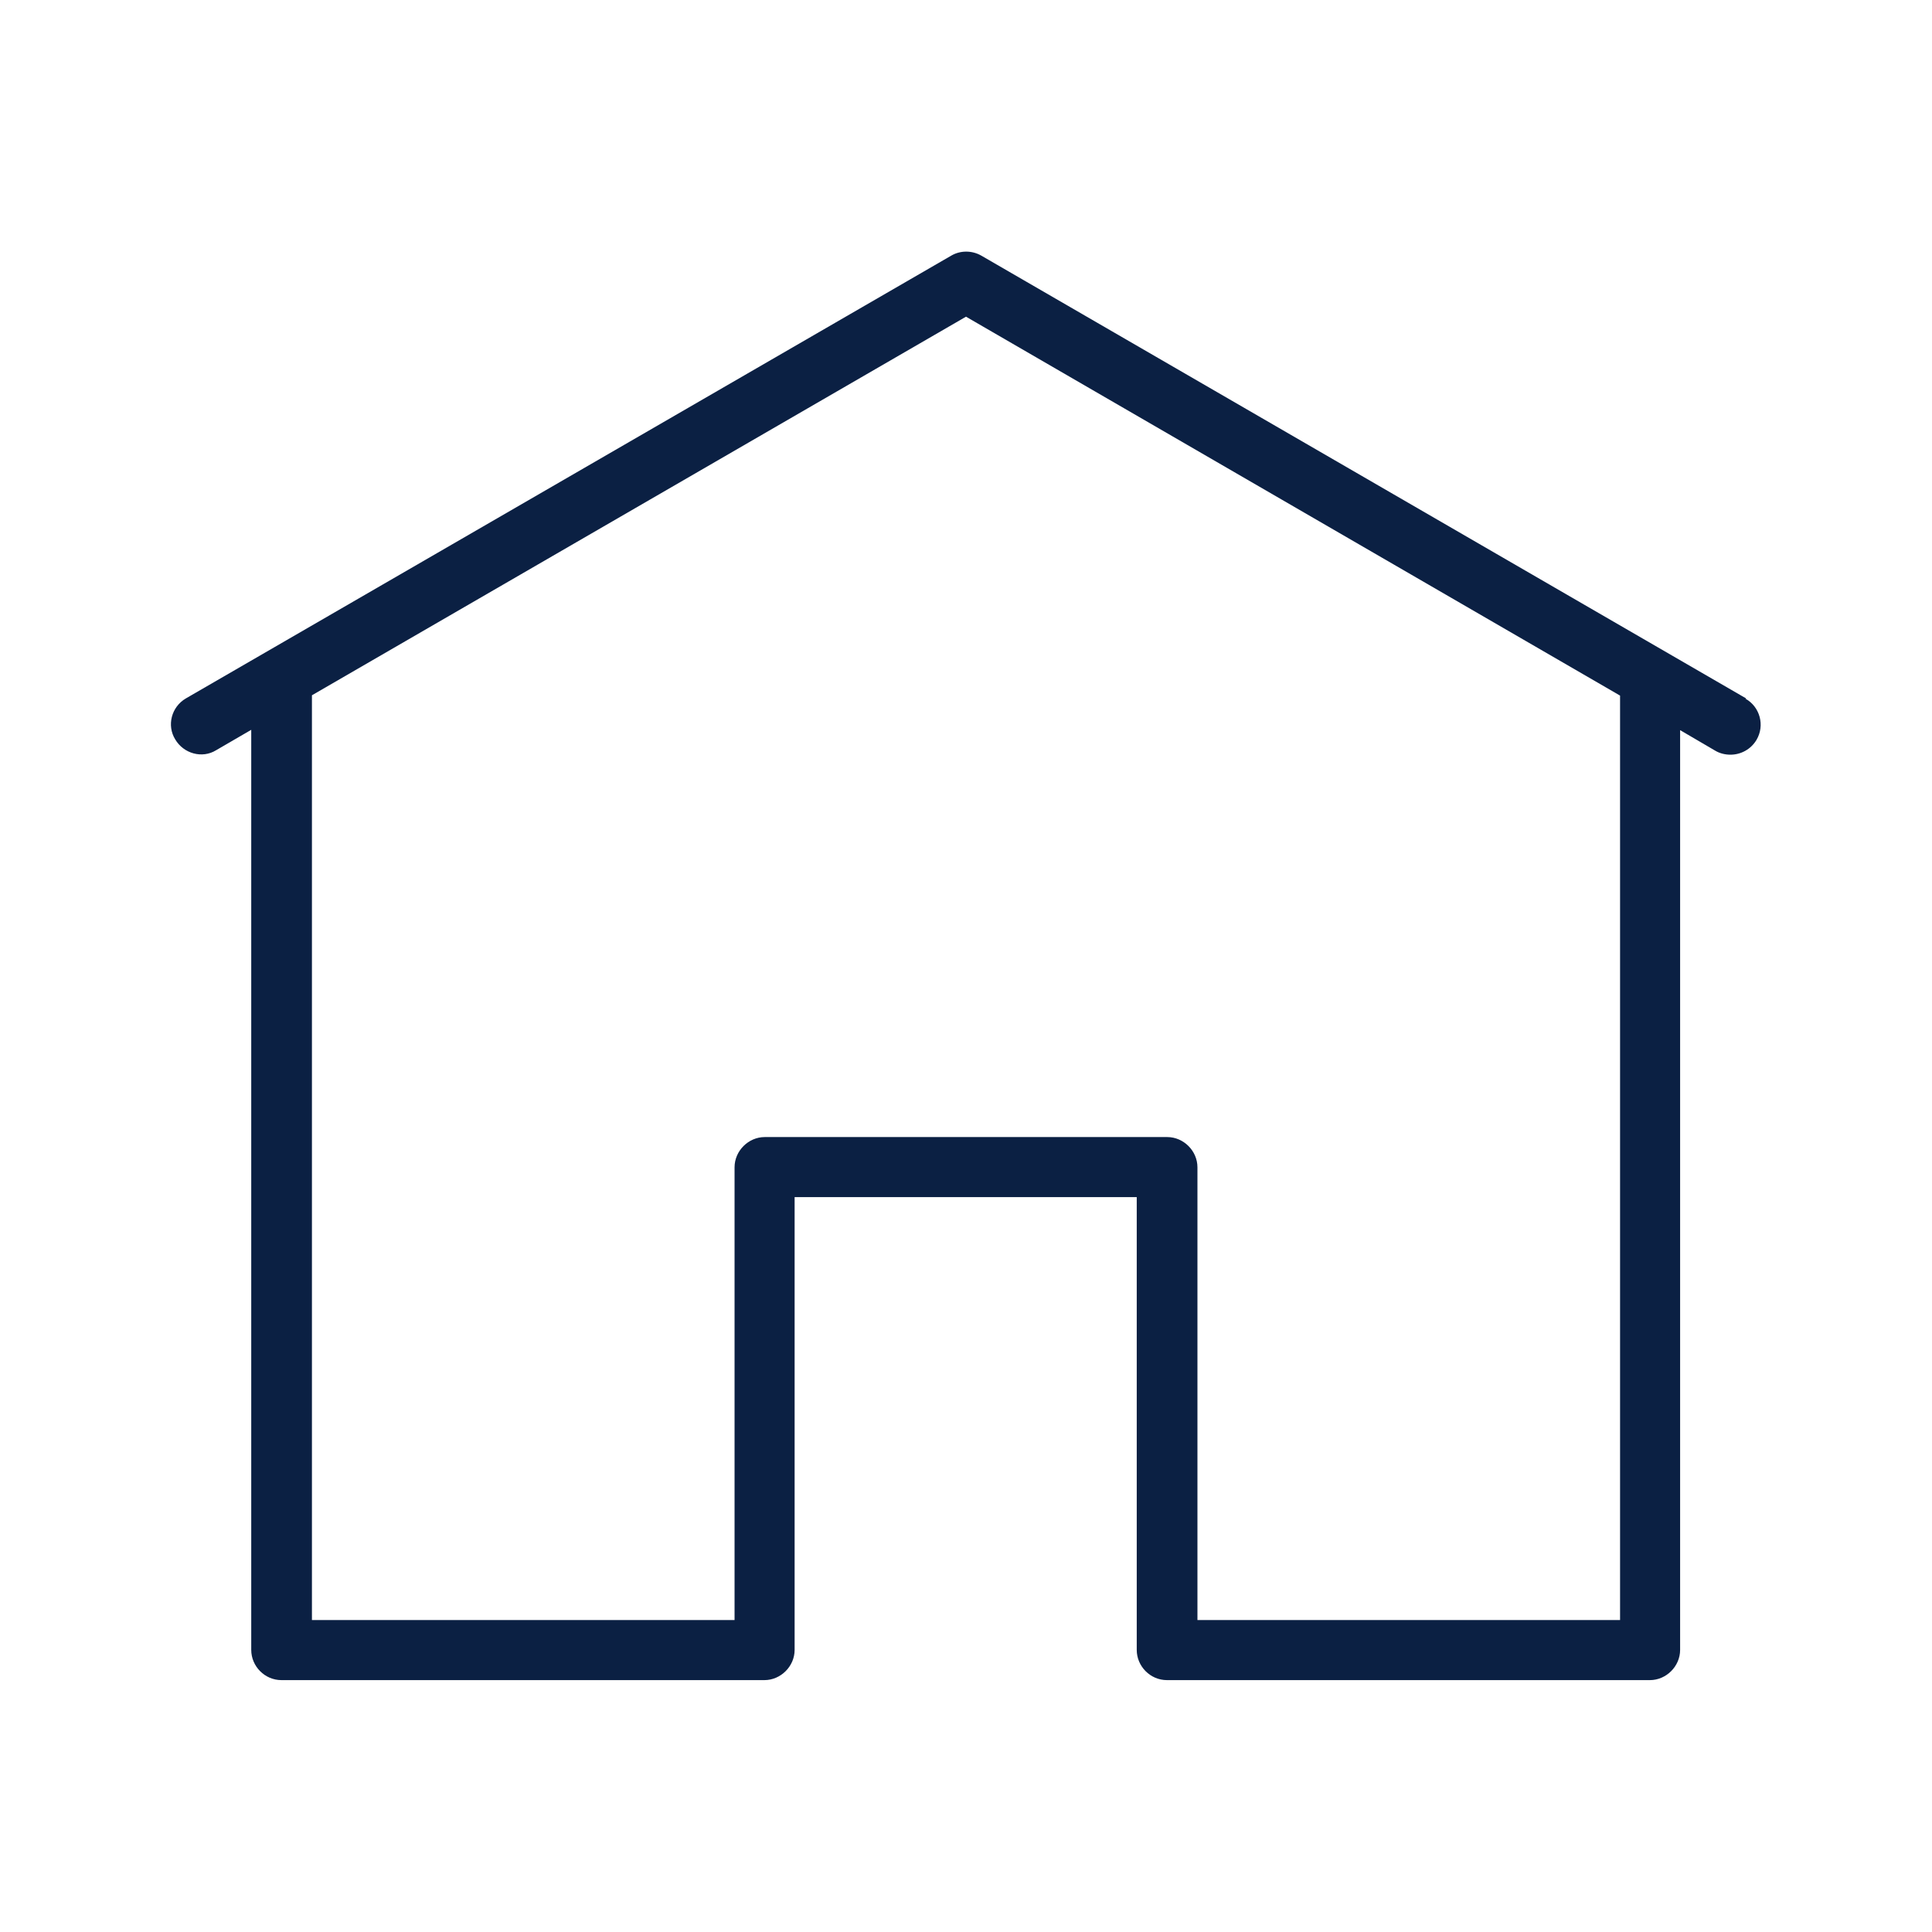 <?xml version="1.0" encoding="UTF-8"?>
<svg xmlns="http://www.w3.org/2000/svg" xmlns:xlink="http://www.w3.org/1999/xlink" width="150px" height="150px" viewBox="0 0 24 24" version="1.1">
<g id="surface1">
<path style=" stroke:none;fill-rule:nonzero;fill:rgb(4.314%,12.549%,26.275%);fill-opacity:1;" d="M 21.691 8.676 L 12.191 3.176 C 12.074 3.109 11.93 3.109 11.816 3.176 L 2.309 8.676 C 2.129 8.781 2.07 9.012 2.176 9.184 C 2.281 9.363 2.512 9.426 2.684 9.32 L 3.121 9.066 L 3.121 20.496 C 3.121 20.699 3.289 20.871 3.496 20.871 L 9.496 20.871 C 9.699 20.871 9.871 20.699 9.871 20.496 L 9.871 14.871 L 14.121 14.871 L 14.121 20.496 C 14.121 20.699 14.289 20.871 14.496 20.871 L 20.496 20.871 C 20.699 20.871 20.871 20.699 20.871 20.496 L 20.871 9.07 L 21.305 9.324 C 21.363 9.359 21.43 9.375 21.496 9.375 C 21.625 9.375 21.75 9.309 21.82 9.191 C 21.926 9.012 21.863 8.781 21.684 8.68 Z M 20.125 20.125 L 14.875 20.125 L 14.875 14.5 C 14.875 14.297 14.703 14.125 14.5 14.125 L 9.5 14.125 C 9.297 14.125 9.125 14.297 9.125 14.5 L 9.125 20.125 L 3.875 20.125 L 3.875 8.637 L 12 3.934 L 20.125 8.641 L 20.125 20.129 Z M 20.125 20.125 "/>
</g>
</svg>
